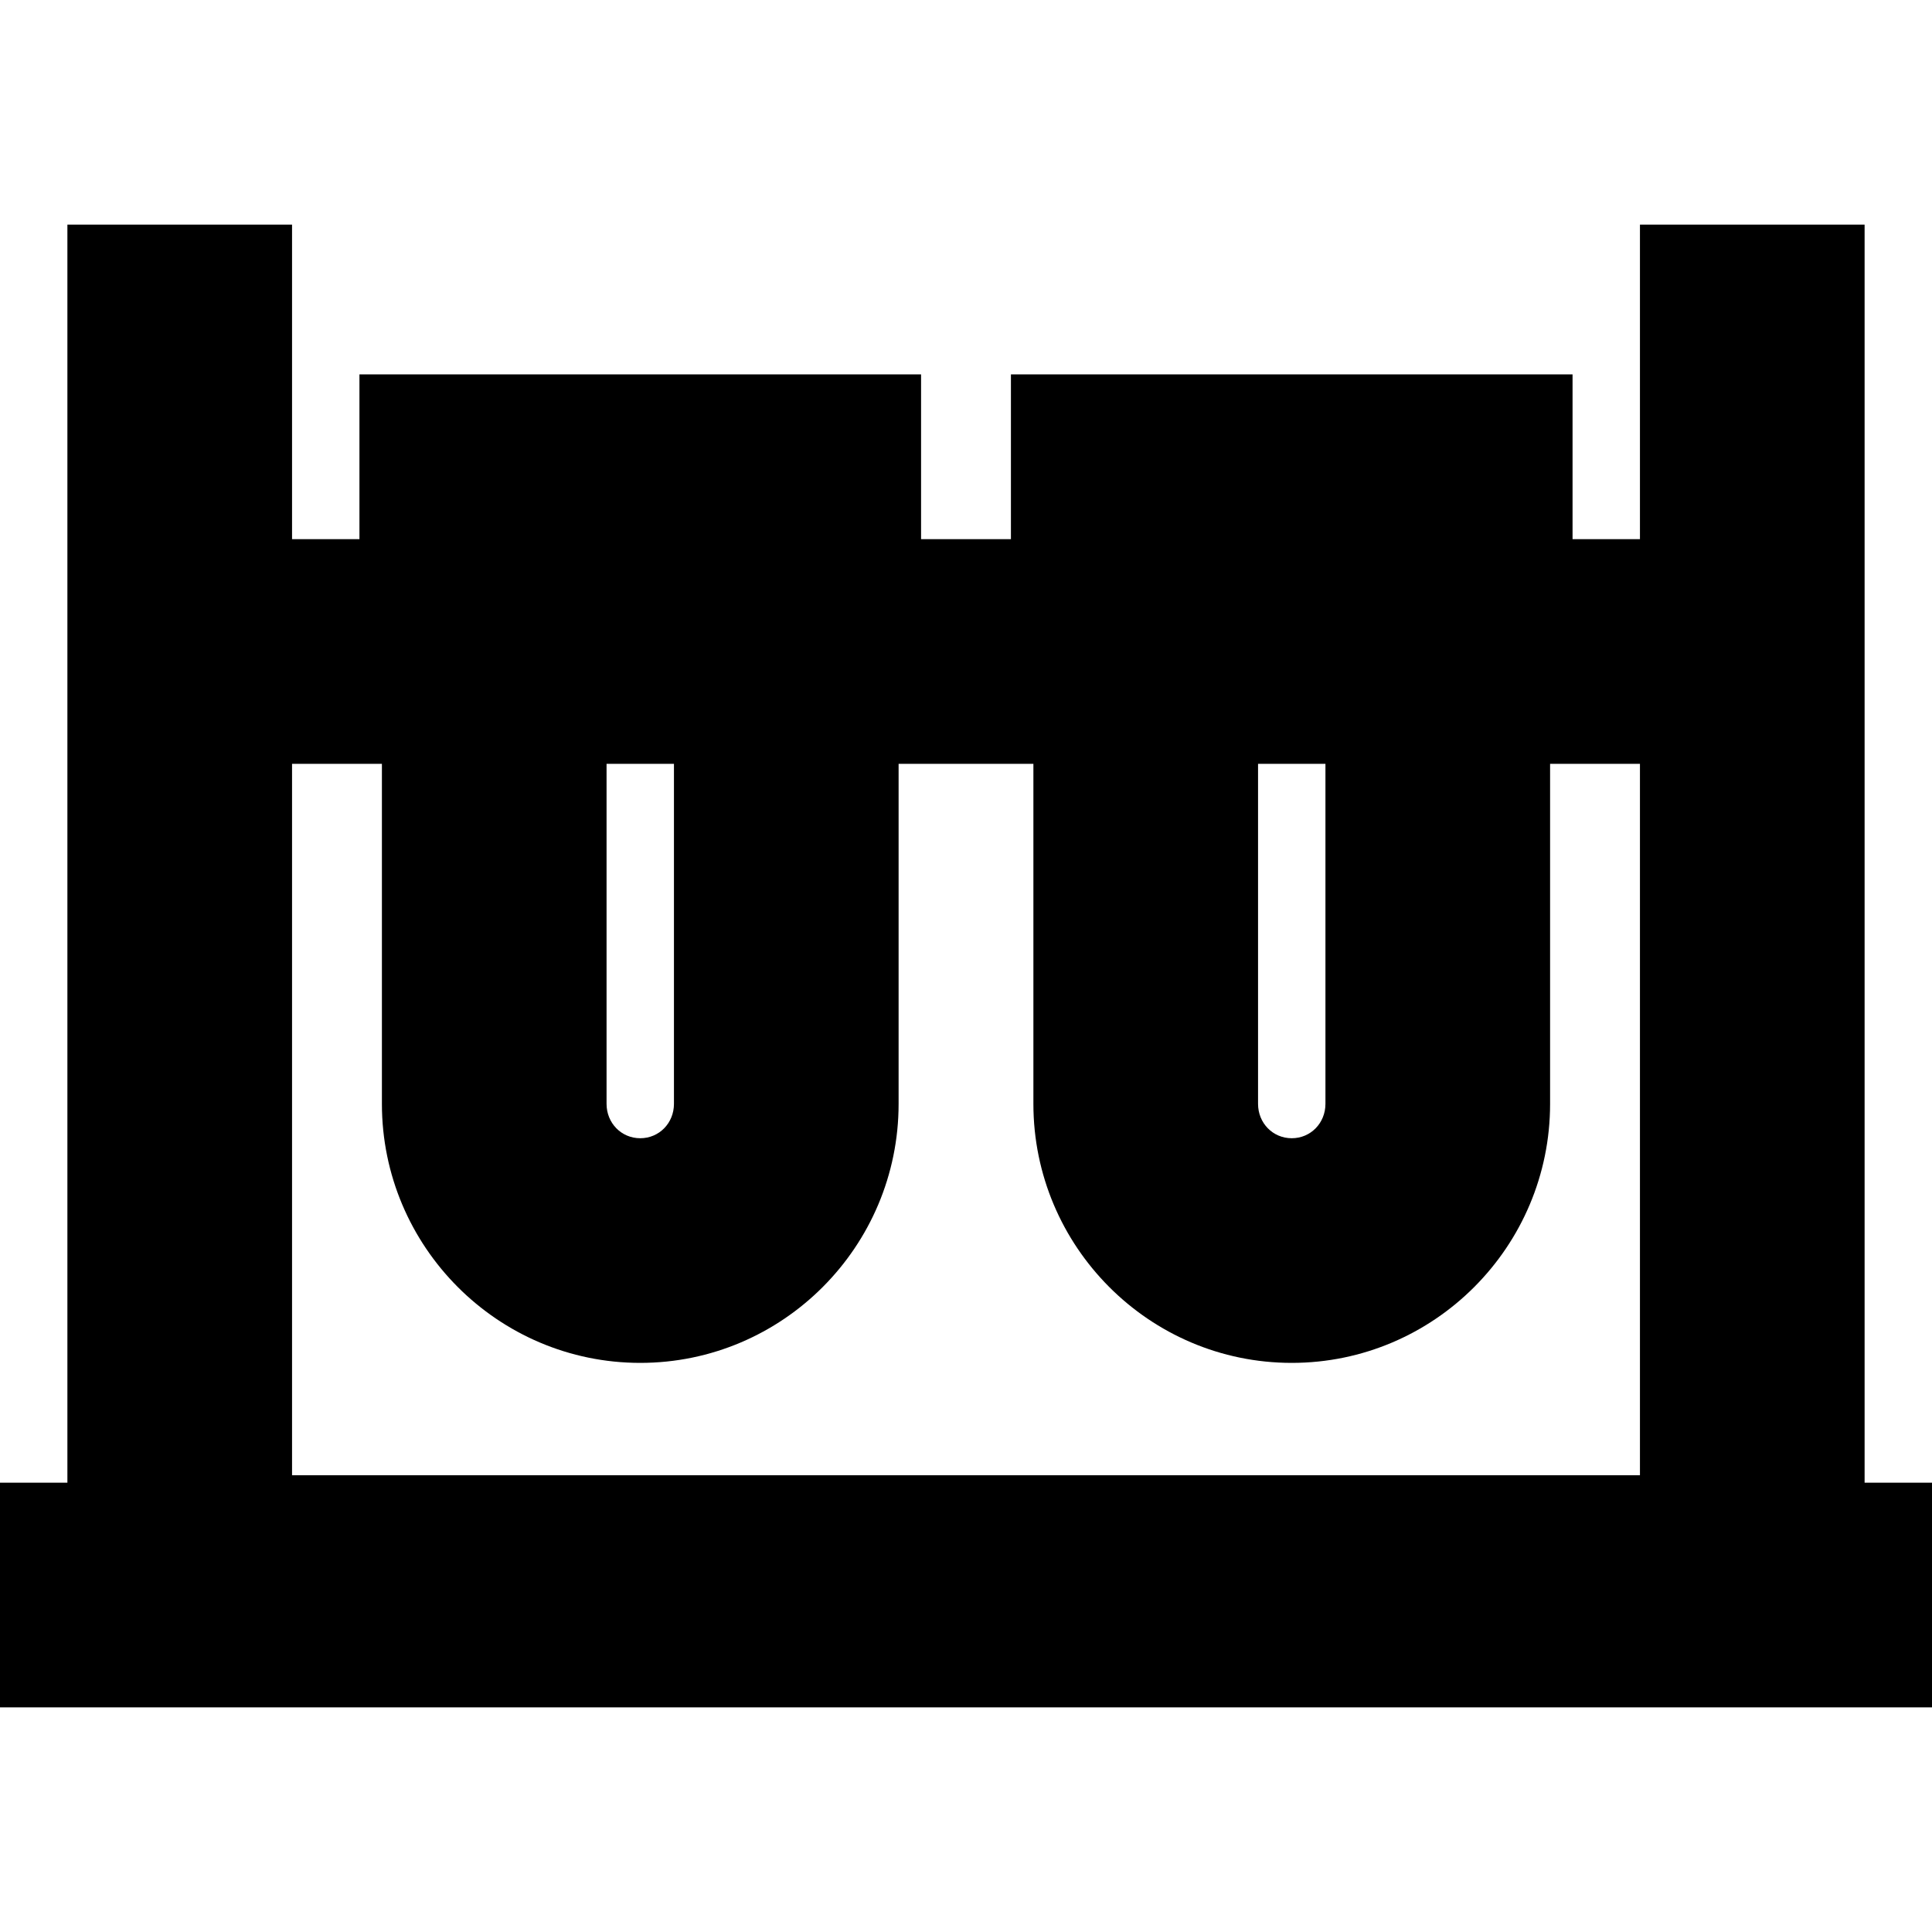 <?xml version="1.0" encoding="iso-8859-1"?>
<!-- Uploaded to: SVG Repo, www.svgrepo.com, Generator: SVG Repo Mixer Tools -->
<svg fill="#000000" height="800px" width="800px" version="1.1" id="Capa_1" xmlns="http://www.w3.org/2000/svg" xmlns:xlink="http://www.w3.org/1999/xlink" 
	 viewBox="0 0 258 258" xml:space="preserve">
<path d="M249,198V30h-30v42h-9V50h-75v22h-12V50H48v22h-9V30H9v168H0v30h258v-30H249z M168,102h9v45.404
	c0,2.577-1.977,4.596-4.5,4.596s-4.5-2.019-4.5-4.596V102z M81,102h9v45.404c0,2.577-1.977,4.596-4.5,4.596s-4.5-2.019-4.5-4.596
	V102z M51,102v45.404C51,166.48,66.477,182,85.5,182s34.5-15.52,34.5-34.596V102h18v45.404C138,166.48,153.477,182,172.5,182
	s34.5-15.52,34.5-34.596V102h12v95H39v-95H51z"/>
</svg>